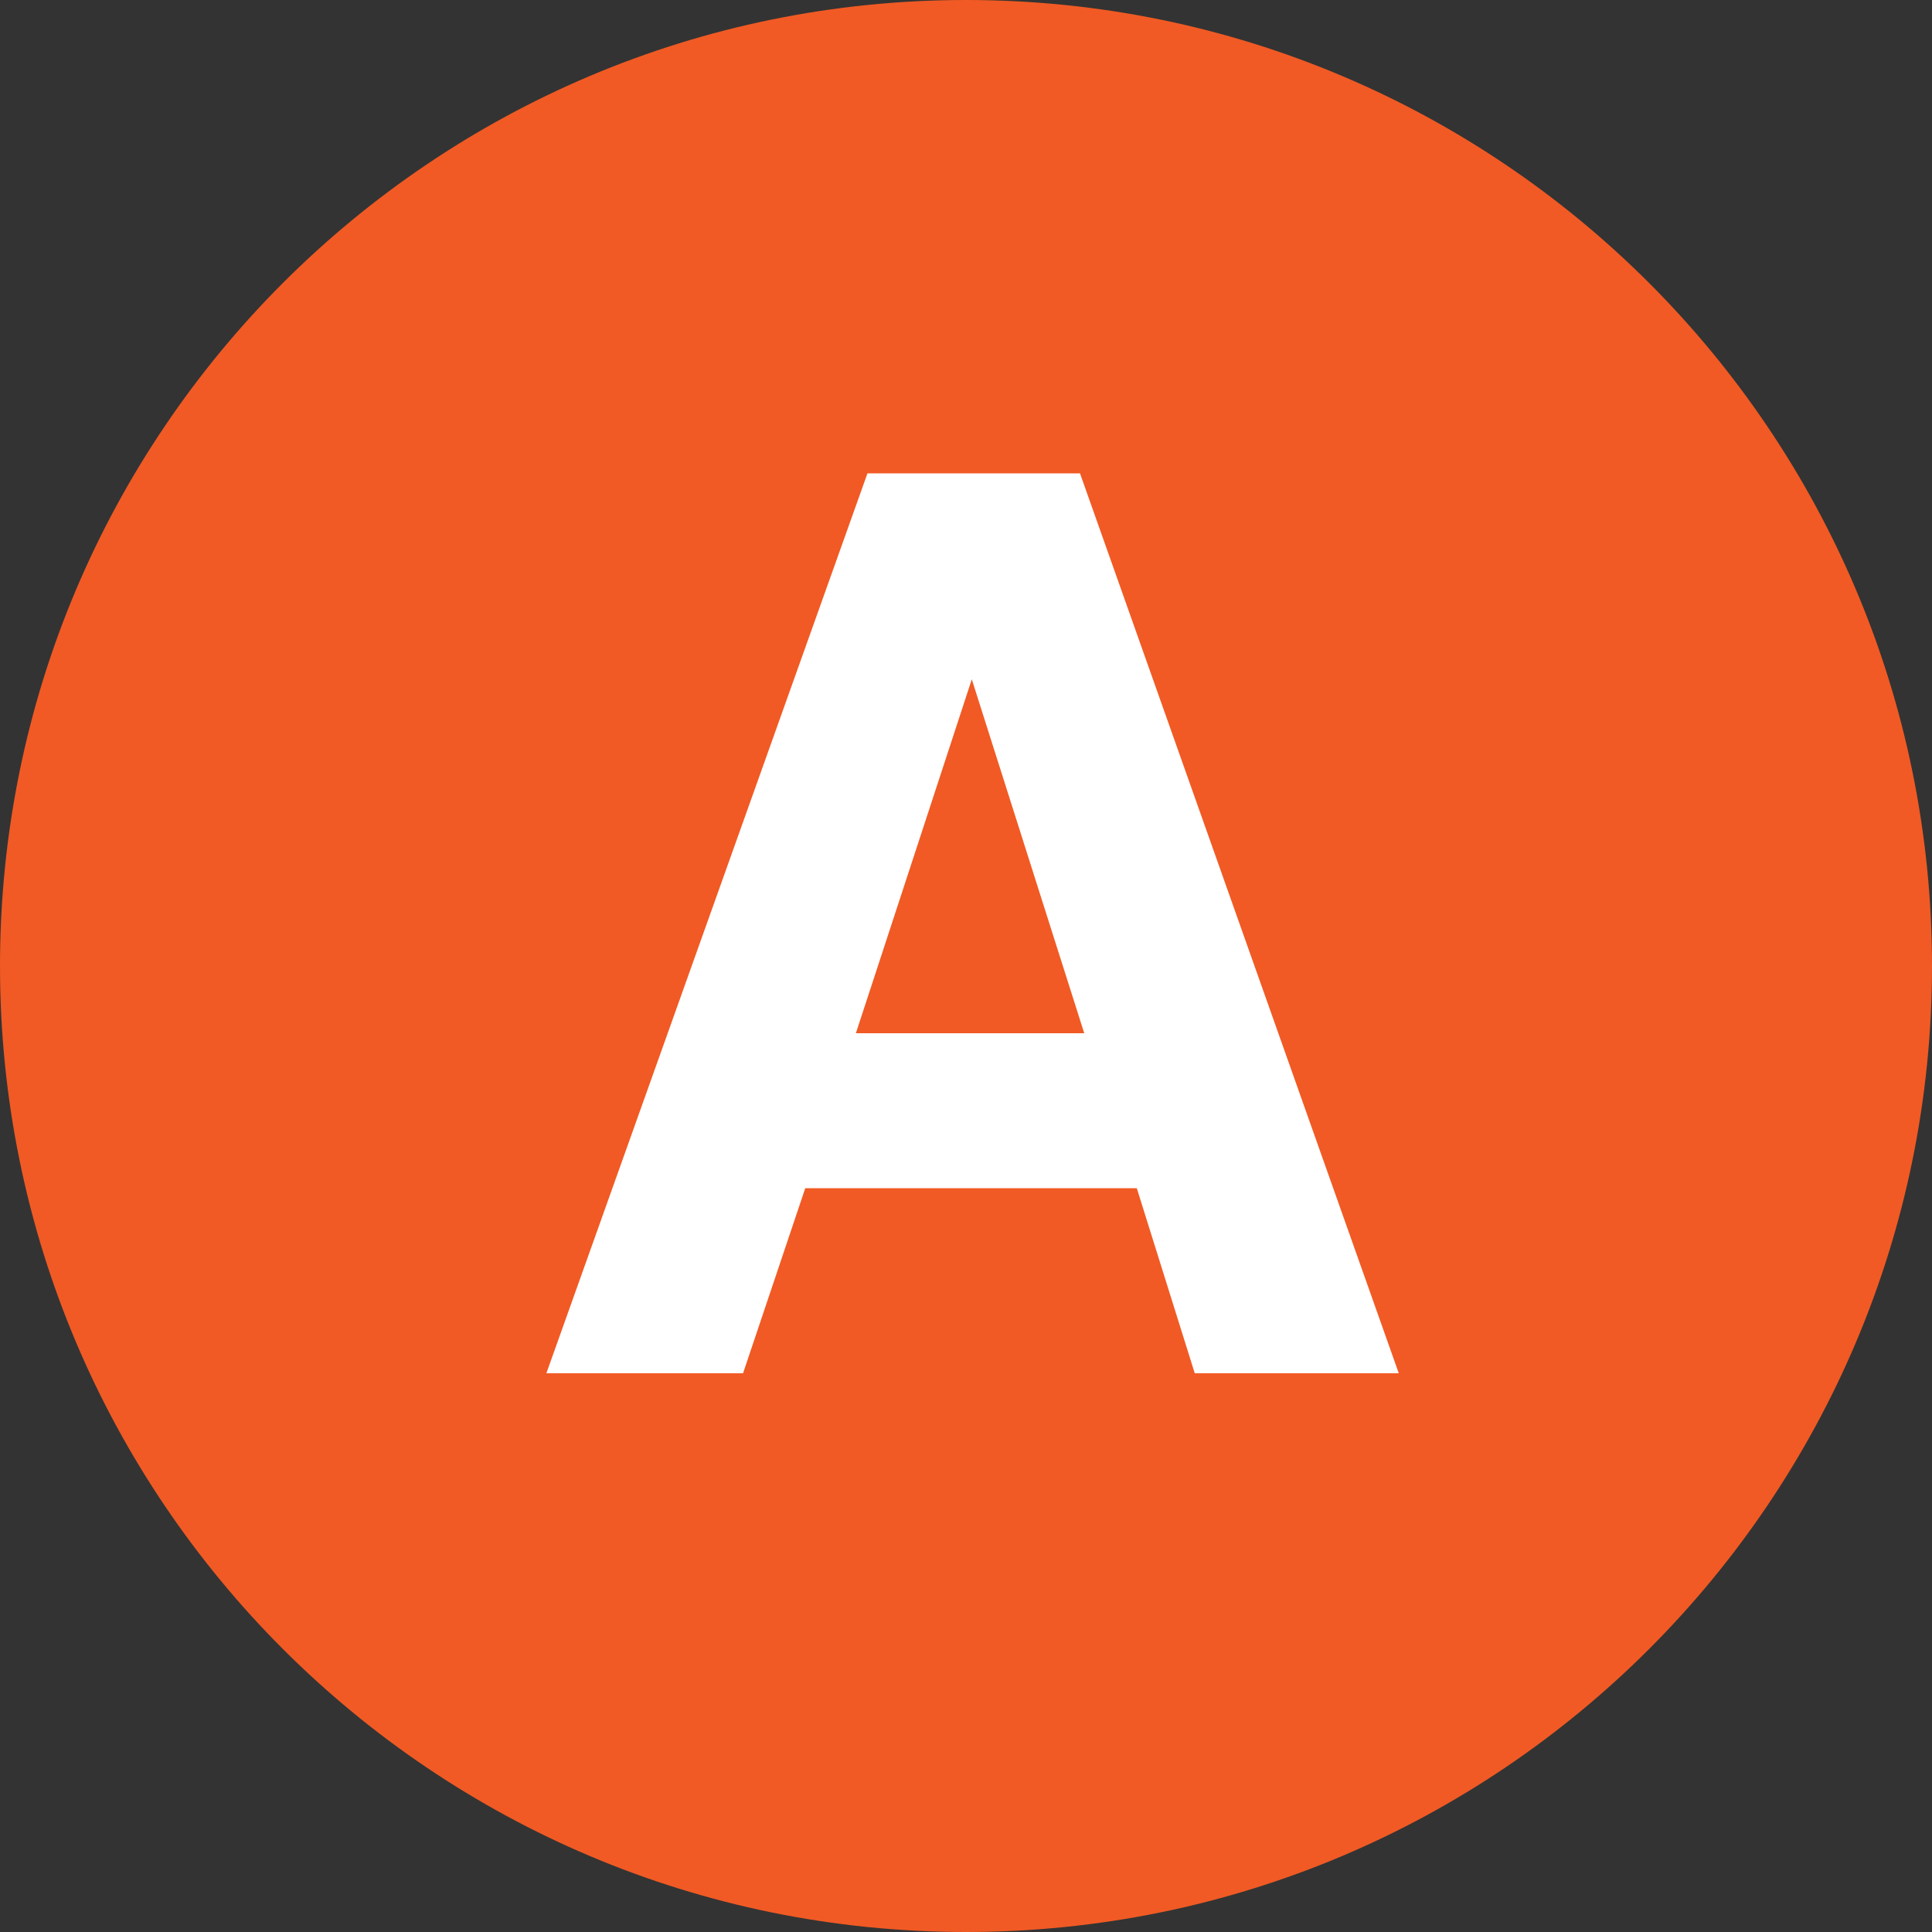 <svg width="50" height="50" viewBox="0 0 50 50" fill="none" xmlns="http://www.w3.org/2000/svg">
<rect x="0" y="0" width="50" height="50" fill="#333333" stroke="none"/>
<path d="M25 50C38.807 50 50 38.807 50 25C50 11.193 38.807 0 25 0C11.193 0 0 11.193 0 25C0 38.807 11.193 50 25 50Z" fill="#F15A24"/>
<path d="M29.42 30.75H20.84L19.23 35.54H14.14L22.45 12.25H27.95L36.2 35.54H30.92L29.42 30.75ZM28.06 26.74L25.15 17.58L22.15 26.74H28.06Z" fill="white"/>
</svg>
